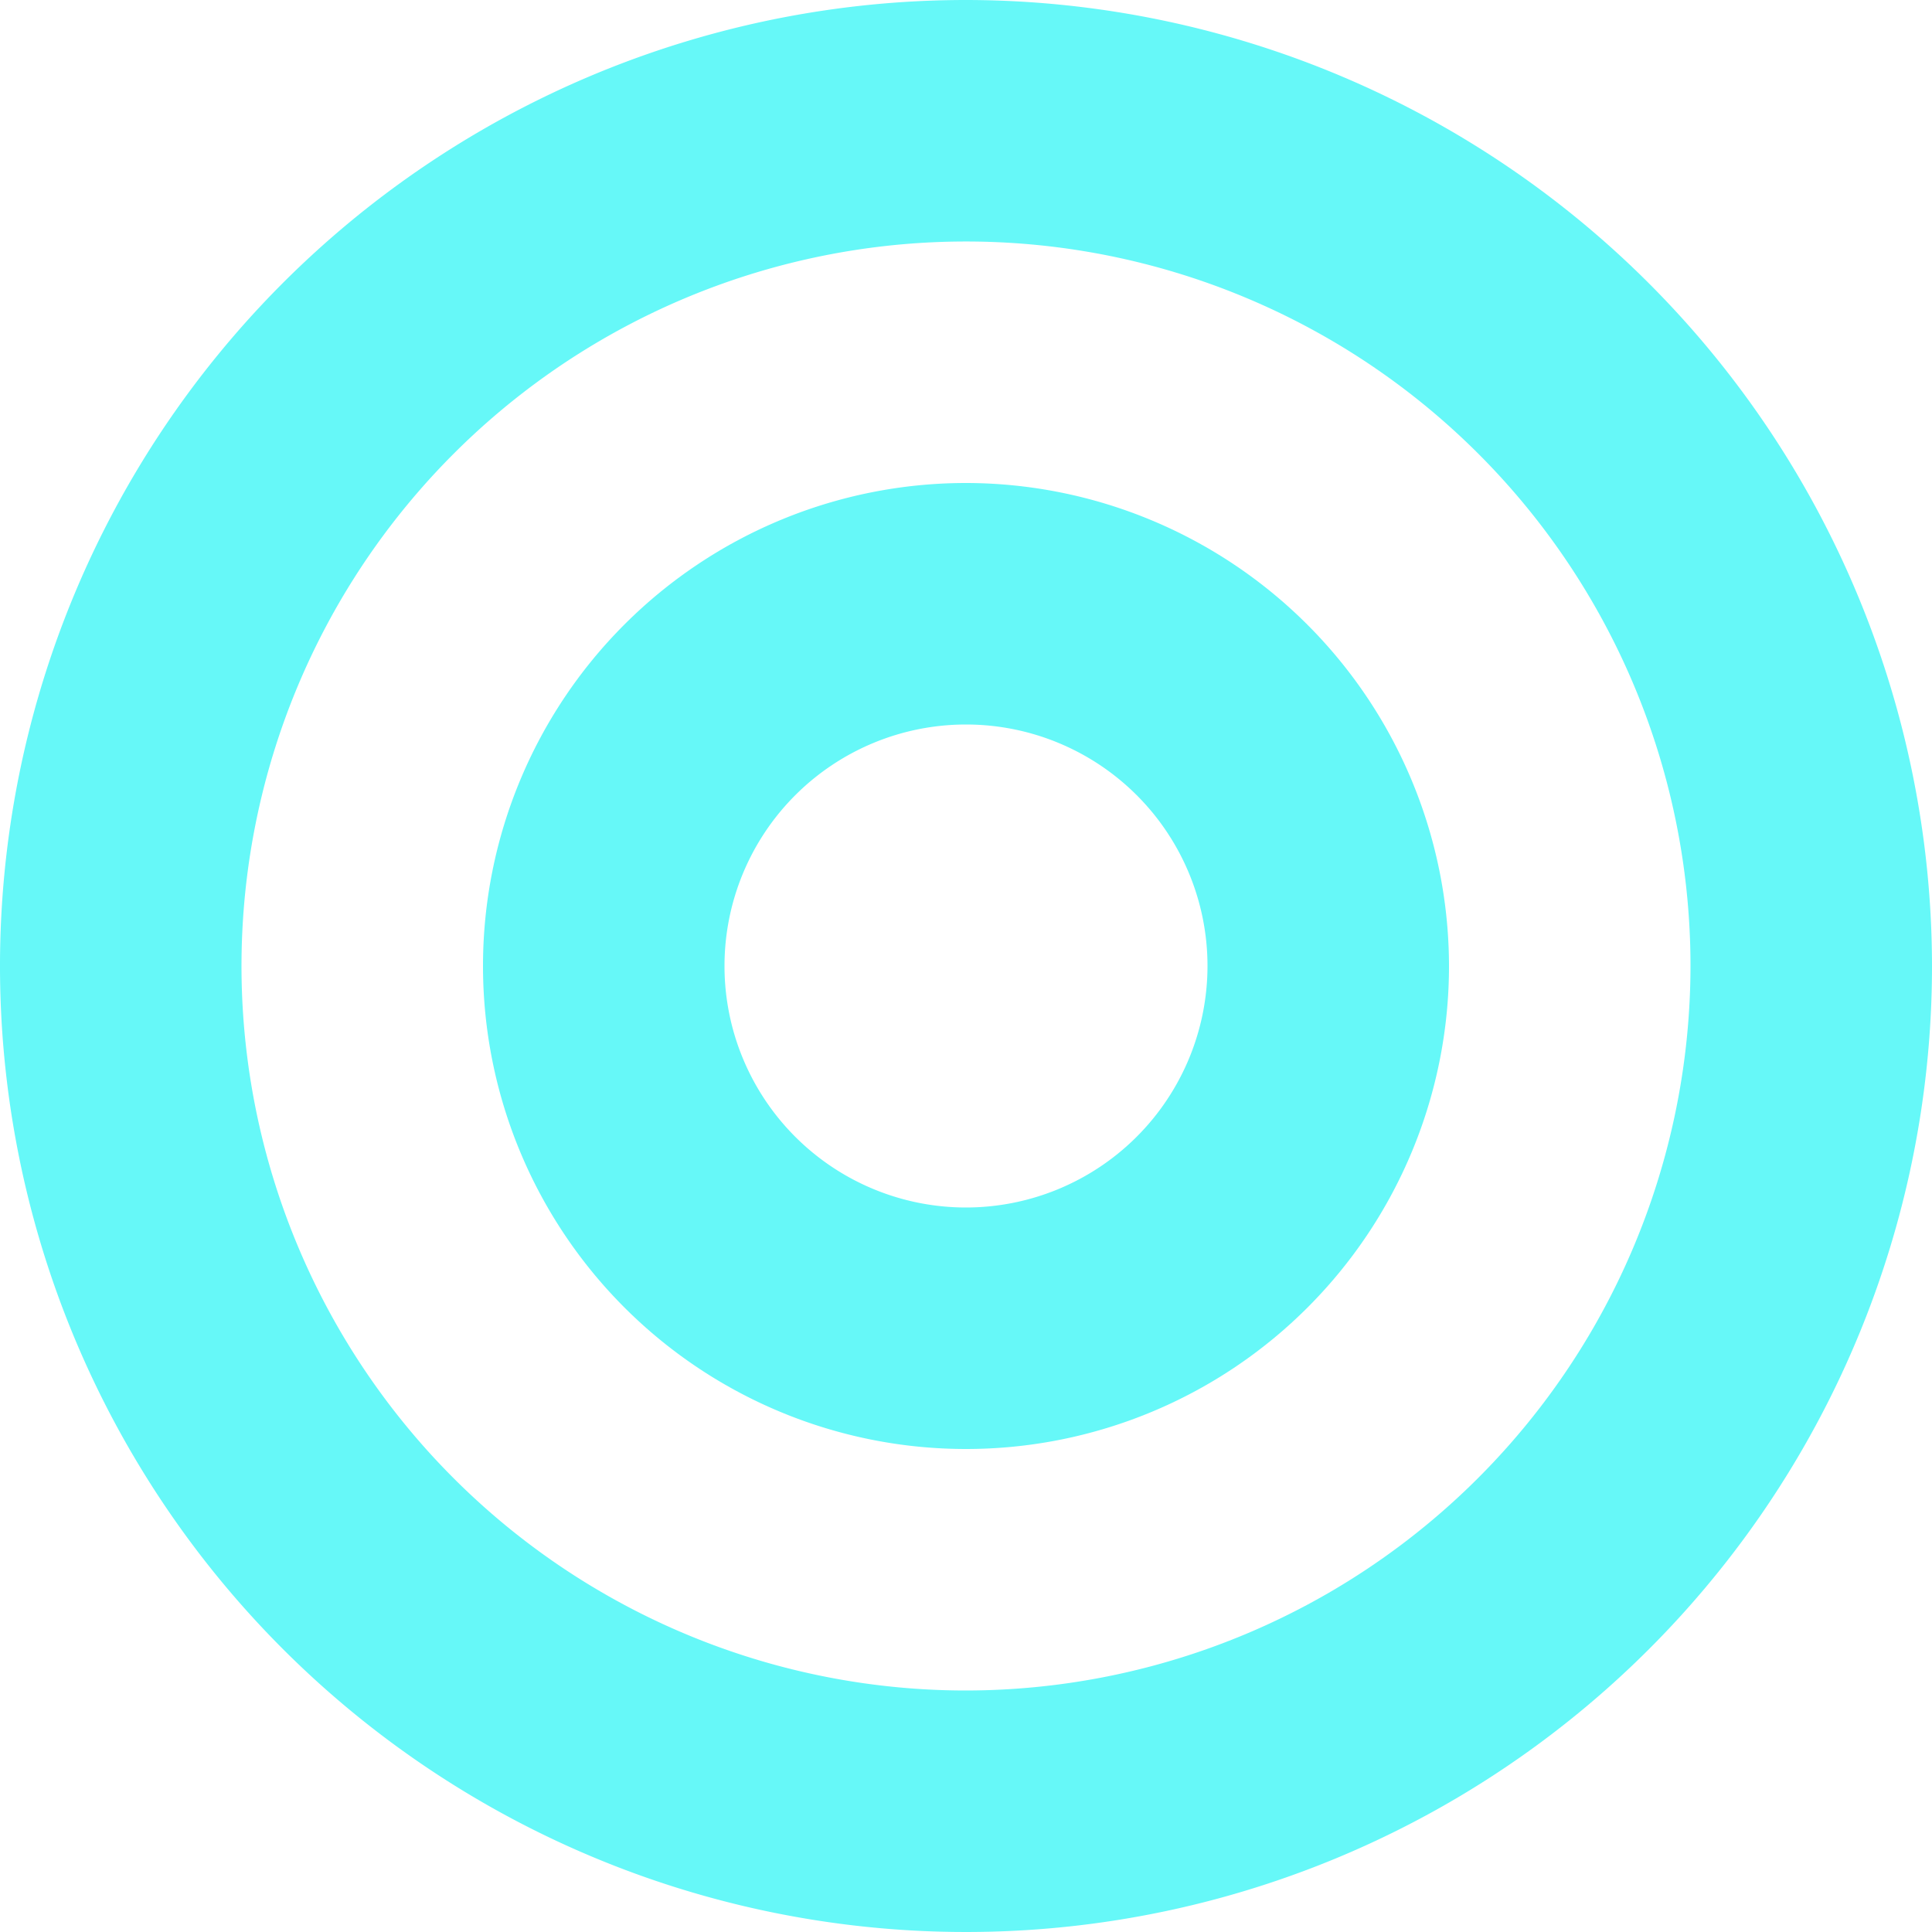 <svg xmlns="http://www.w3.org/2000/svg" width="96px" height="96px" viewBox="0 0 96 96"><title></title><g><path fill="#66F8F8" d="M48,0A48,48,0,1,0,96,48,48.047,48.047,0,0,0,48,0Zm0,84A36,36,0,1,1,84,48,36.039,36.039,0,0,1,48,84Z"></path><path fill="#66F8F8" d="M48,24A24,24,0,1,0,72,48,24.031,24.031,0,0,0,48,24Zm0,36A12,12,0,1,1,60,48,12.008,12.008,0,0,1,48,60Z"></path></g></svg>
